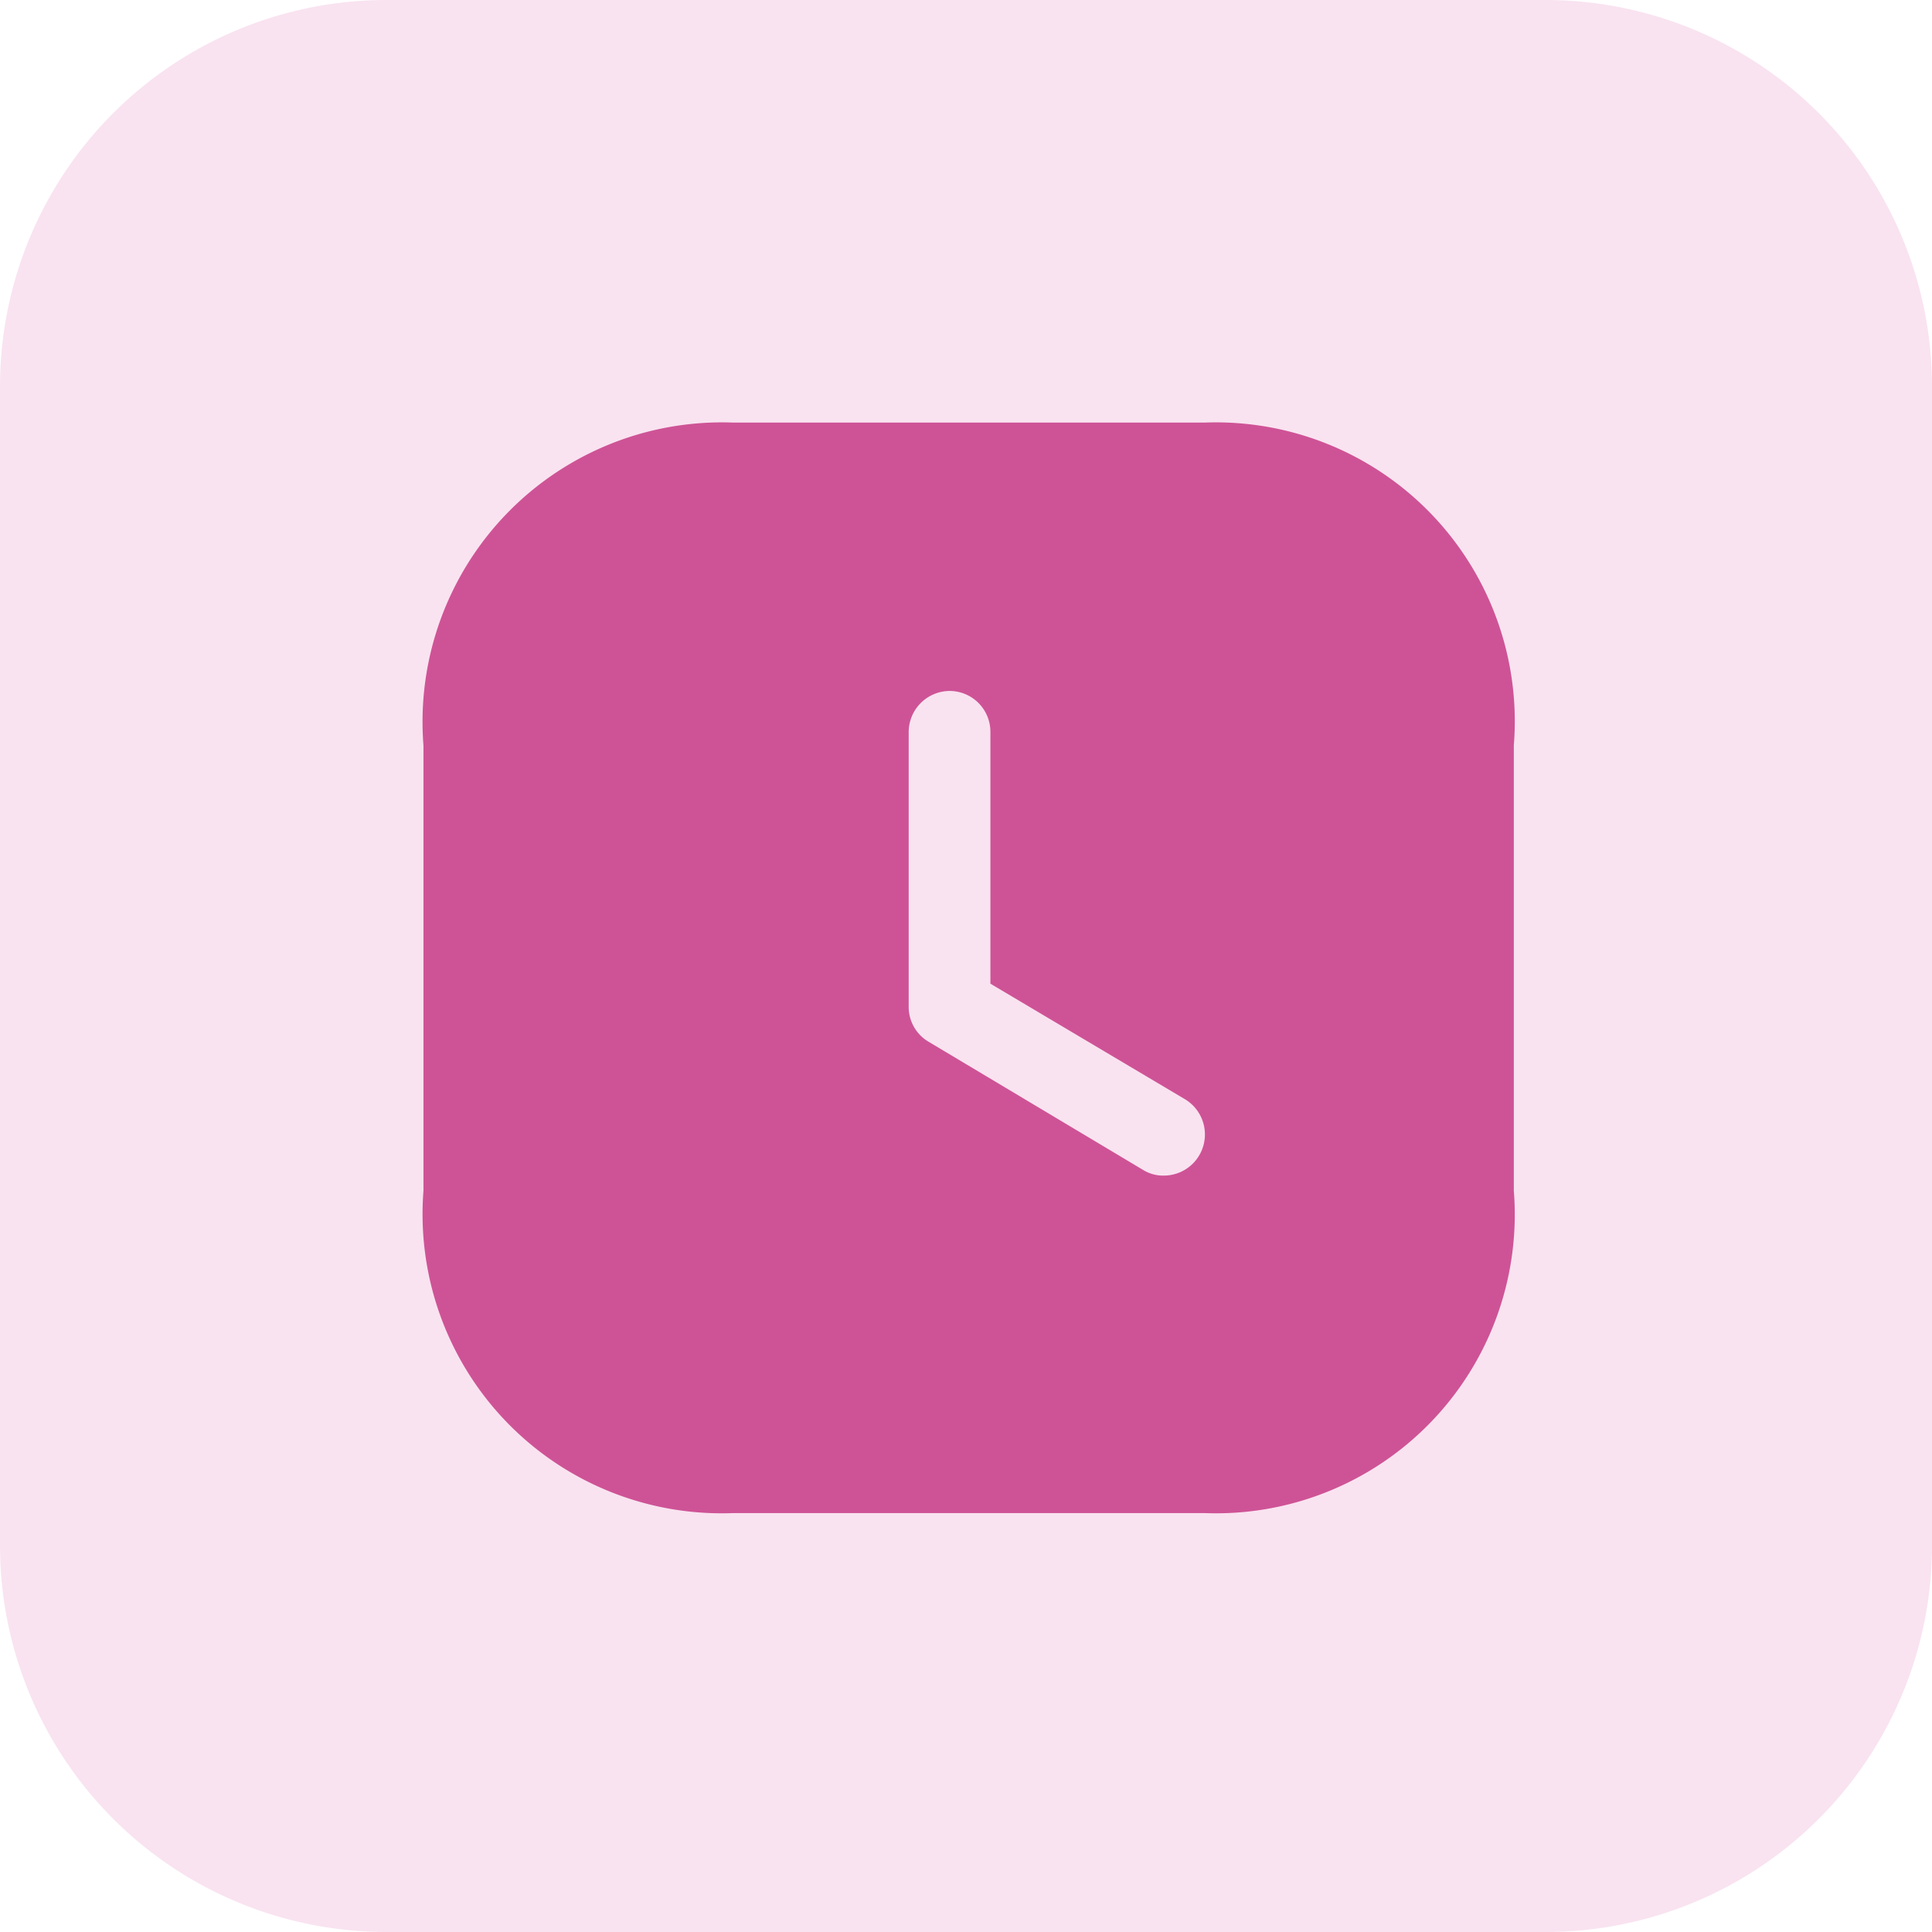 <?xml version="1.0" encoding="UTF-8"?> <svg xmlns="http://www.w3.org/2000/svg" width="60" height="60" viewBox="0 0 60 60"><g transform="translate(-9579 -11234)"><path d="M12,0H48A12,12,0,0,1,60,12V48A12,12,0,0,1,48,60H12A12,12,0,0,1,0,48V12A12,12,0,0,1,12,0" transform="translate(9579 11234)" fill="#f9e3f0"></path><g transform="translate(9592.121 11247.121)"><g transform="translate(0 0)"><path d="M24.3,0a9.282,9.282,0,0,1,9.583,10.024h0v13.83A9.279,9.279,0,0,1,24.3,33.868H9.621a9.292,9.292,0,0,1-9.6-10.01h0V10.028A9.3,9.3,0,0,1,9.621,0ZM16.36,8.335A1.28,1.28,0,0,0,15.09,9.6h0v8.55a1.253,1.253,0,0,0,.626,1.084h0L22.353,23.2a1.189,1.189,0,0,0,.677.186,1.277,1.277,0,0,0,.643-2.37h0l-6.045-3.59V9.6A1.27,1.27,0,0,0,16.36,8.335Z" transform="translate(0.009 0.002)" fill="#ce5396"></path></g></g></g></svg> 